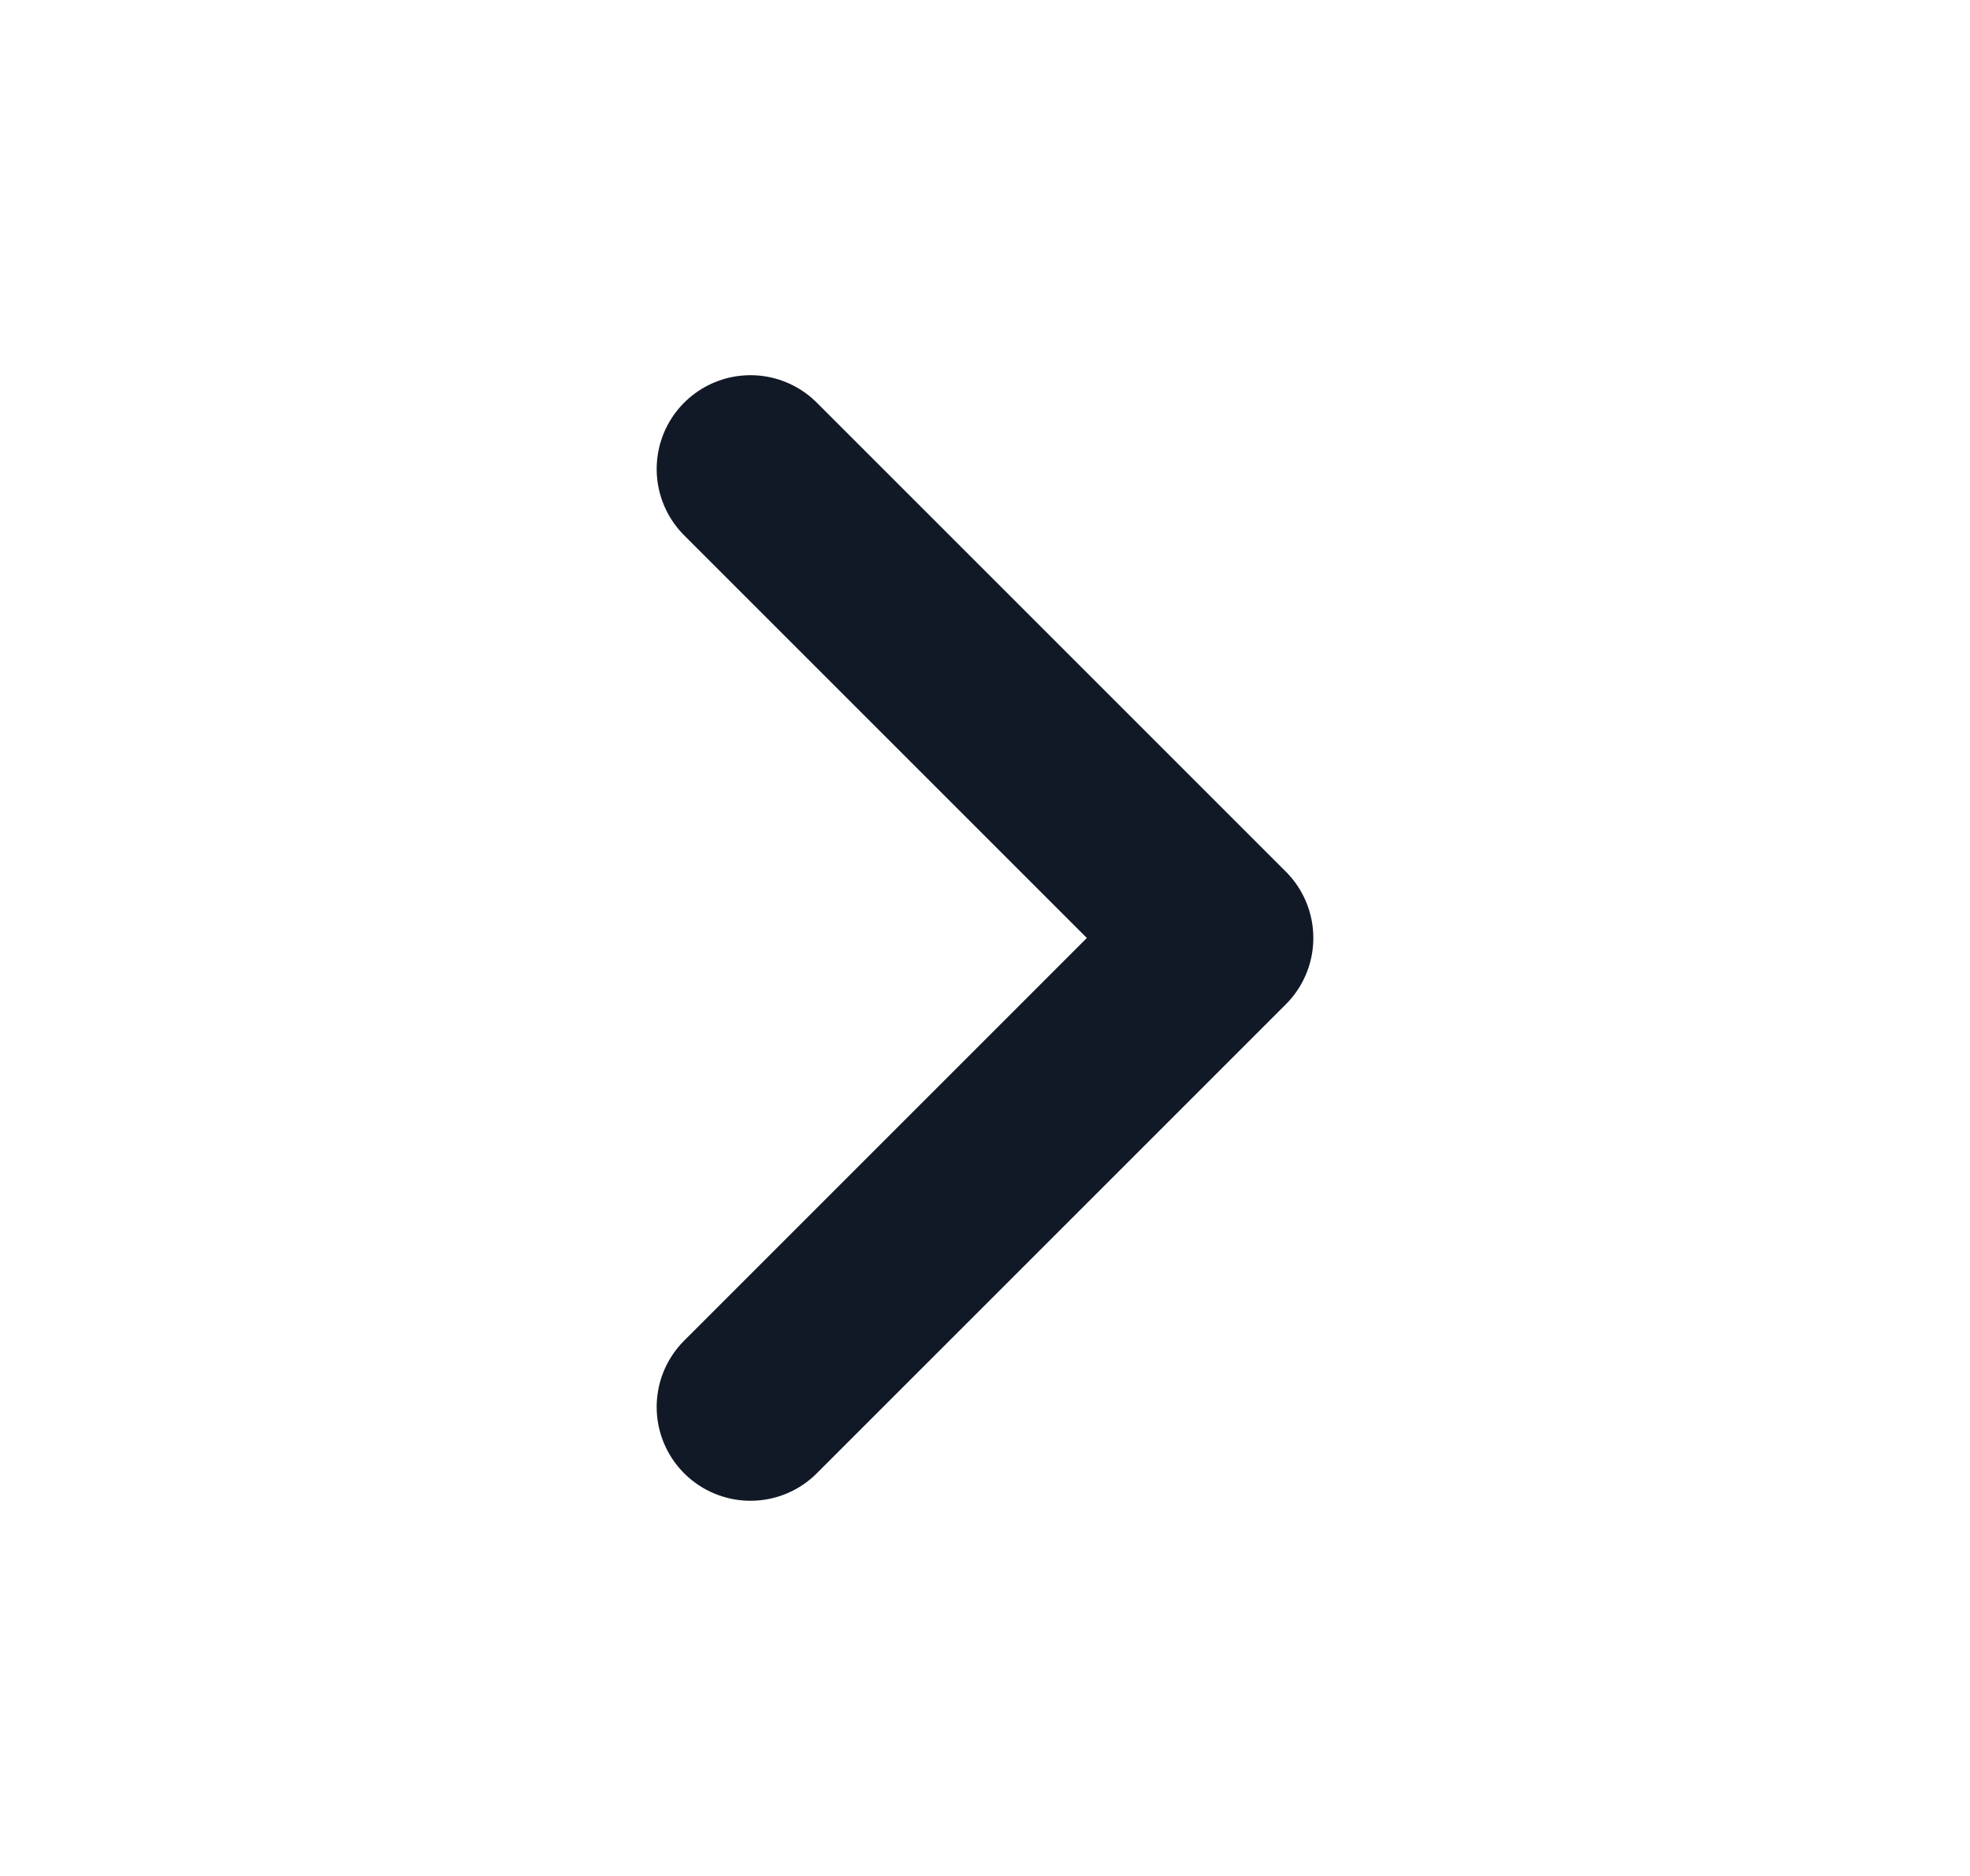 <svg width="21" height="20" viewBox="0 0 21 20" fill="none" xmlns="http://www.w3.org/2000/svg">
<path d="M8 15L13 10L8 5" stroke="#121926" stroke-width="2" stroke-linecap="round" stroke-linejoin="round"/>
</svg>
